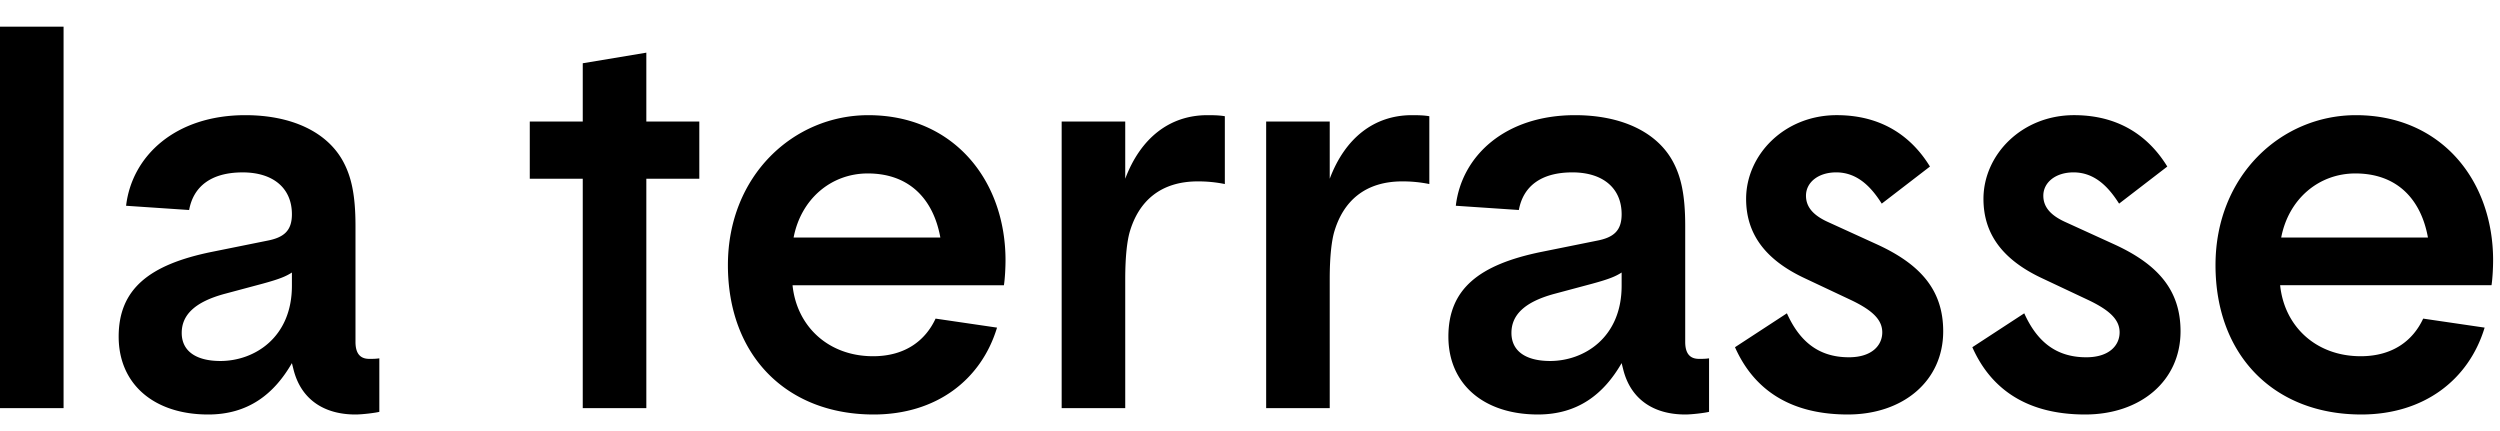 <svg xmlns="http://www.w3.org/2000/svg" xmlns:xlink="http://www.w3.org/1999/xlink" viewBox="0 743.445 598.14 103"><defs><path id="a" d="M-34.017 700.264h665.334v190.893H-34.017z"/></defs><clipPath id="b"><use xlink:href="#a" overflow="visible"/></clipPath><path clip-path="url(#b)" d="M498.891 842.616c-15.21 0-23.069-7.224-26.999-16.098l12.423-8.111c2.915 6.464 7.351 10.52 14.829 10.52 5.577 0 7.986-2.916 7.986-5.958 0-2.915-2.155-5.197-7.478-7.732l-11.028-5.197c-9.506-4.436-14.069-10.648-14.069-19.013 0-10.52 9.126-20.027 21.675-20.027 11.787 0 18.505 6.084 22.309 12.295l-11.535 8.873c-2.408-3.802-5.703-7.478-10.901-7.478-4.309 0-7.225 2.408-7.225 5.577 0 2.535 1.522 4.562 5.07 6.211l11.661 5.323c10.648 4.817 16.098 11.028 16.098 20.915 0 11.914-9.633 19.9-22.816 19.9m-56.784 0c-15.211 0-23.069-7.224-26.999-16.098l12.421-8.111c2.916 6.464 7.352 10.52 14.83 10.52 5.577 0 7.985-2.916 7.985-5.958 0-2.915-2.155-5.197-7.478-7.732l-11.027-5.197c-9.507-4.436-14.07-10.648-14.07-19.013 0-10.52 9.126-20.027 21.675-20.027 11.788 0 18.507 6.084 22.309 12.295l-11.534 8.873c-2.409-3.802-5.704-7.478-10.901-7.478-4.31 0-7.225 2.408-7.225 5.577 0 2.535 1.52 4.562 5.07 6.211l11.661 5.323c10.646 4.817 16.098 11.028 16.098 20.915 0 11.914-9.633 19.9-22.815 19.9m-38.912 0c-7.606 0-13.056-3.675-14.83-10.774l-.38-1.52c-4.31 7.478-10.52 12.294-20.027 12.294-12.929 0-21.421-7.224-21.421-18.632 0-11.408 7.352-17.24 22.309-20.282l13.182-2.661c4.057-.76 5.958-2.408 5.958-6.337 0-6.211-4.436-10.014-11.788-10.014-7.606 0-11.787 3.422-12.802 8.999l-15.083-1.014C349.706 780.76 360.1 771 376.832 771c11.154 0 19.646 4.057 23.45 11.154 1.901 3.549 2.915 7.859 2.915 15.337v27.759c0 2.789 1.141 4.056 3.295 4.056.888 0 1.522 0 2.409-.126v12.802c-1.016.254-4.058.634-5.706.634m-194.182 0c-20.661 0-34.857-13.942-34.857-35.744 0-21.421 15.718-35.871 33.59-35.871 20.28 0 32.829 15.463 32.829 34.73 0 1.648-.127 4.31-.381 5.958H189.62c1.014 9.886 8.619 16.985 19.267 16.985 7.732 0 12.548-3.803 14.957-9l14.703 2.155c-3.802 12.548-14.577 20.787-29.534 20.787m-123.962 0c-7.604 0-13.056-3.675-14.829-10.774l-.381-1.52c-4.31 7.478-10.52 12.294-20.027 12.294-12.929 0-21.421-7.224-21.421-18.632 0-11.408 7.352-17.24 22.309-20.282l13.182-2.661c4.057-.76 5.958-2.408 5.958-6.337 0-6.211-4.436-10.014-11.788-10.014-7.604 0-11.787 3.422-12.802 8.999l-15.083-1.014C31.563 780.76 41.956 771 58.688 771c11.154 0 19.646 4.057 23.45 11.154 1.901 3.549 2.915 7.859 2.915 15.337v27.759c0 2.789 1.141 4.056 3.295 4.056.887 0 1.522 0 2.409-.126v12.802c-1.016.254-4.058.634-5.706.634m233.094-1.521h-15.21v-68.573h15.21v13.688c3.676-9.76 10.648-15.21 19.646-15.21 1.015 0 2.789 0 4.183.253v16.225a31.818 31.818 0 00-6.465-.634c-8.873 0-14.196 4.69-16.351 12.295-.507 1.901-1.014 5.324-1.014 11.154l.001 30.802m-48.926 0h-15.21v-68.573h15.21v13.688c3.676-9.76 10.648-15.21 19.647-15.21 1.014 0 2.789 0 4.183.253v16.225a31.818 31.818 0 00-6.465-.634c-8.873 0-14.196 4.69-16.351 12.295-.507 1.901-1.015 5.324-1.015 11.154l.001 30.802m-114.581 0h-15.211V786.21h-12.675v-13.688h12.675v-13.943l15.211-2.535v16.478h12.675v13.688h-12.675v54.885M0 749.833h15.21v91.262H0v-91.262zm207.619 35.111c-8.745 0-15.97 6.084-17.745 15.337h35.111c-1.648-9.126-7.353-15.337-17.366-15.337m355.917 0c-8.746 0-15.971 6.084-17.746 15.337h35.111c-1.648-9.126-7.351-15.337-17.365-15.337M69.841 808.647c-1.394.886-2.789 1.52-6.971 2.661l-9 2.409c-7.604 2.027-10.393 5.323-10.393 9.379 0 4.436 3.549 6.718 9.252 6.718 8.112 0 17.112-5.577 17.112-18v-3.167m318.144 0c-1.394.886-2.789 1.52-6.971 2.661l-9 2.409c-7.604 2.027-10.393 5.323-10.393 9.379 0 4.436 3.549 6.718 9.252 6.718 8.112 0 17.112-5.577 17.112-18v-3.167m176.945 33.969c-20.661 0-34.857-13.942-34.857-35.744 0-21.421 15.717-35.871 33.589-35.871 20.28 0 32.829 15.463 32.829 34.73 0 1.648-.126 4.31-.38 5.958h-50.575c1.015 9.886 8.619 16.985 19.267 16.985 7.732 0 12.549-3.803 14.957-9l14.703 2.155c-3.802 12.548-14.576 20.787-29.533 20.787"/></svg>